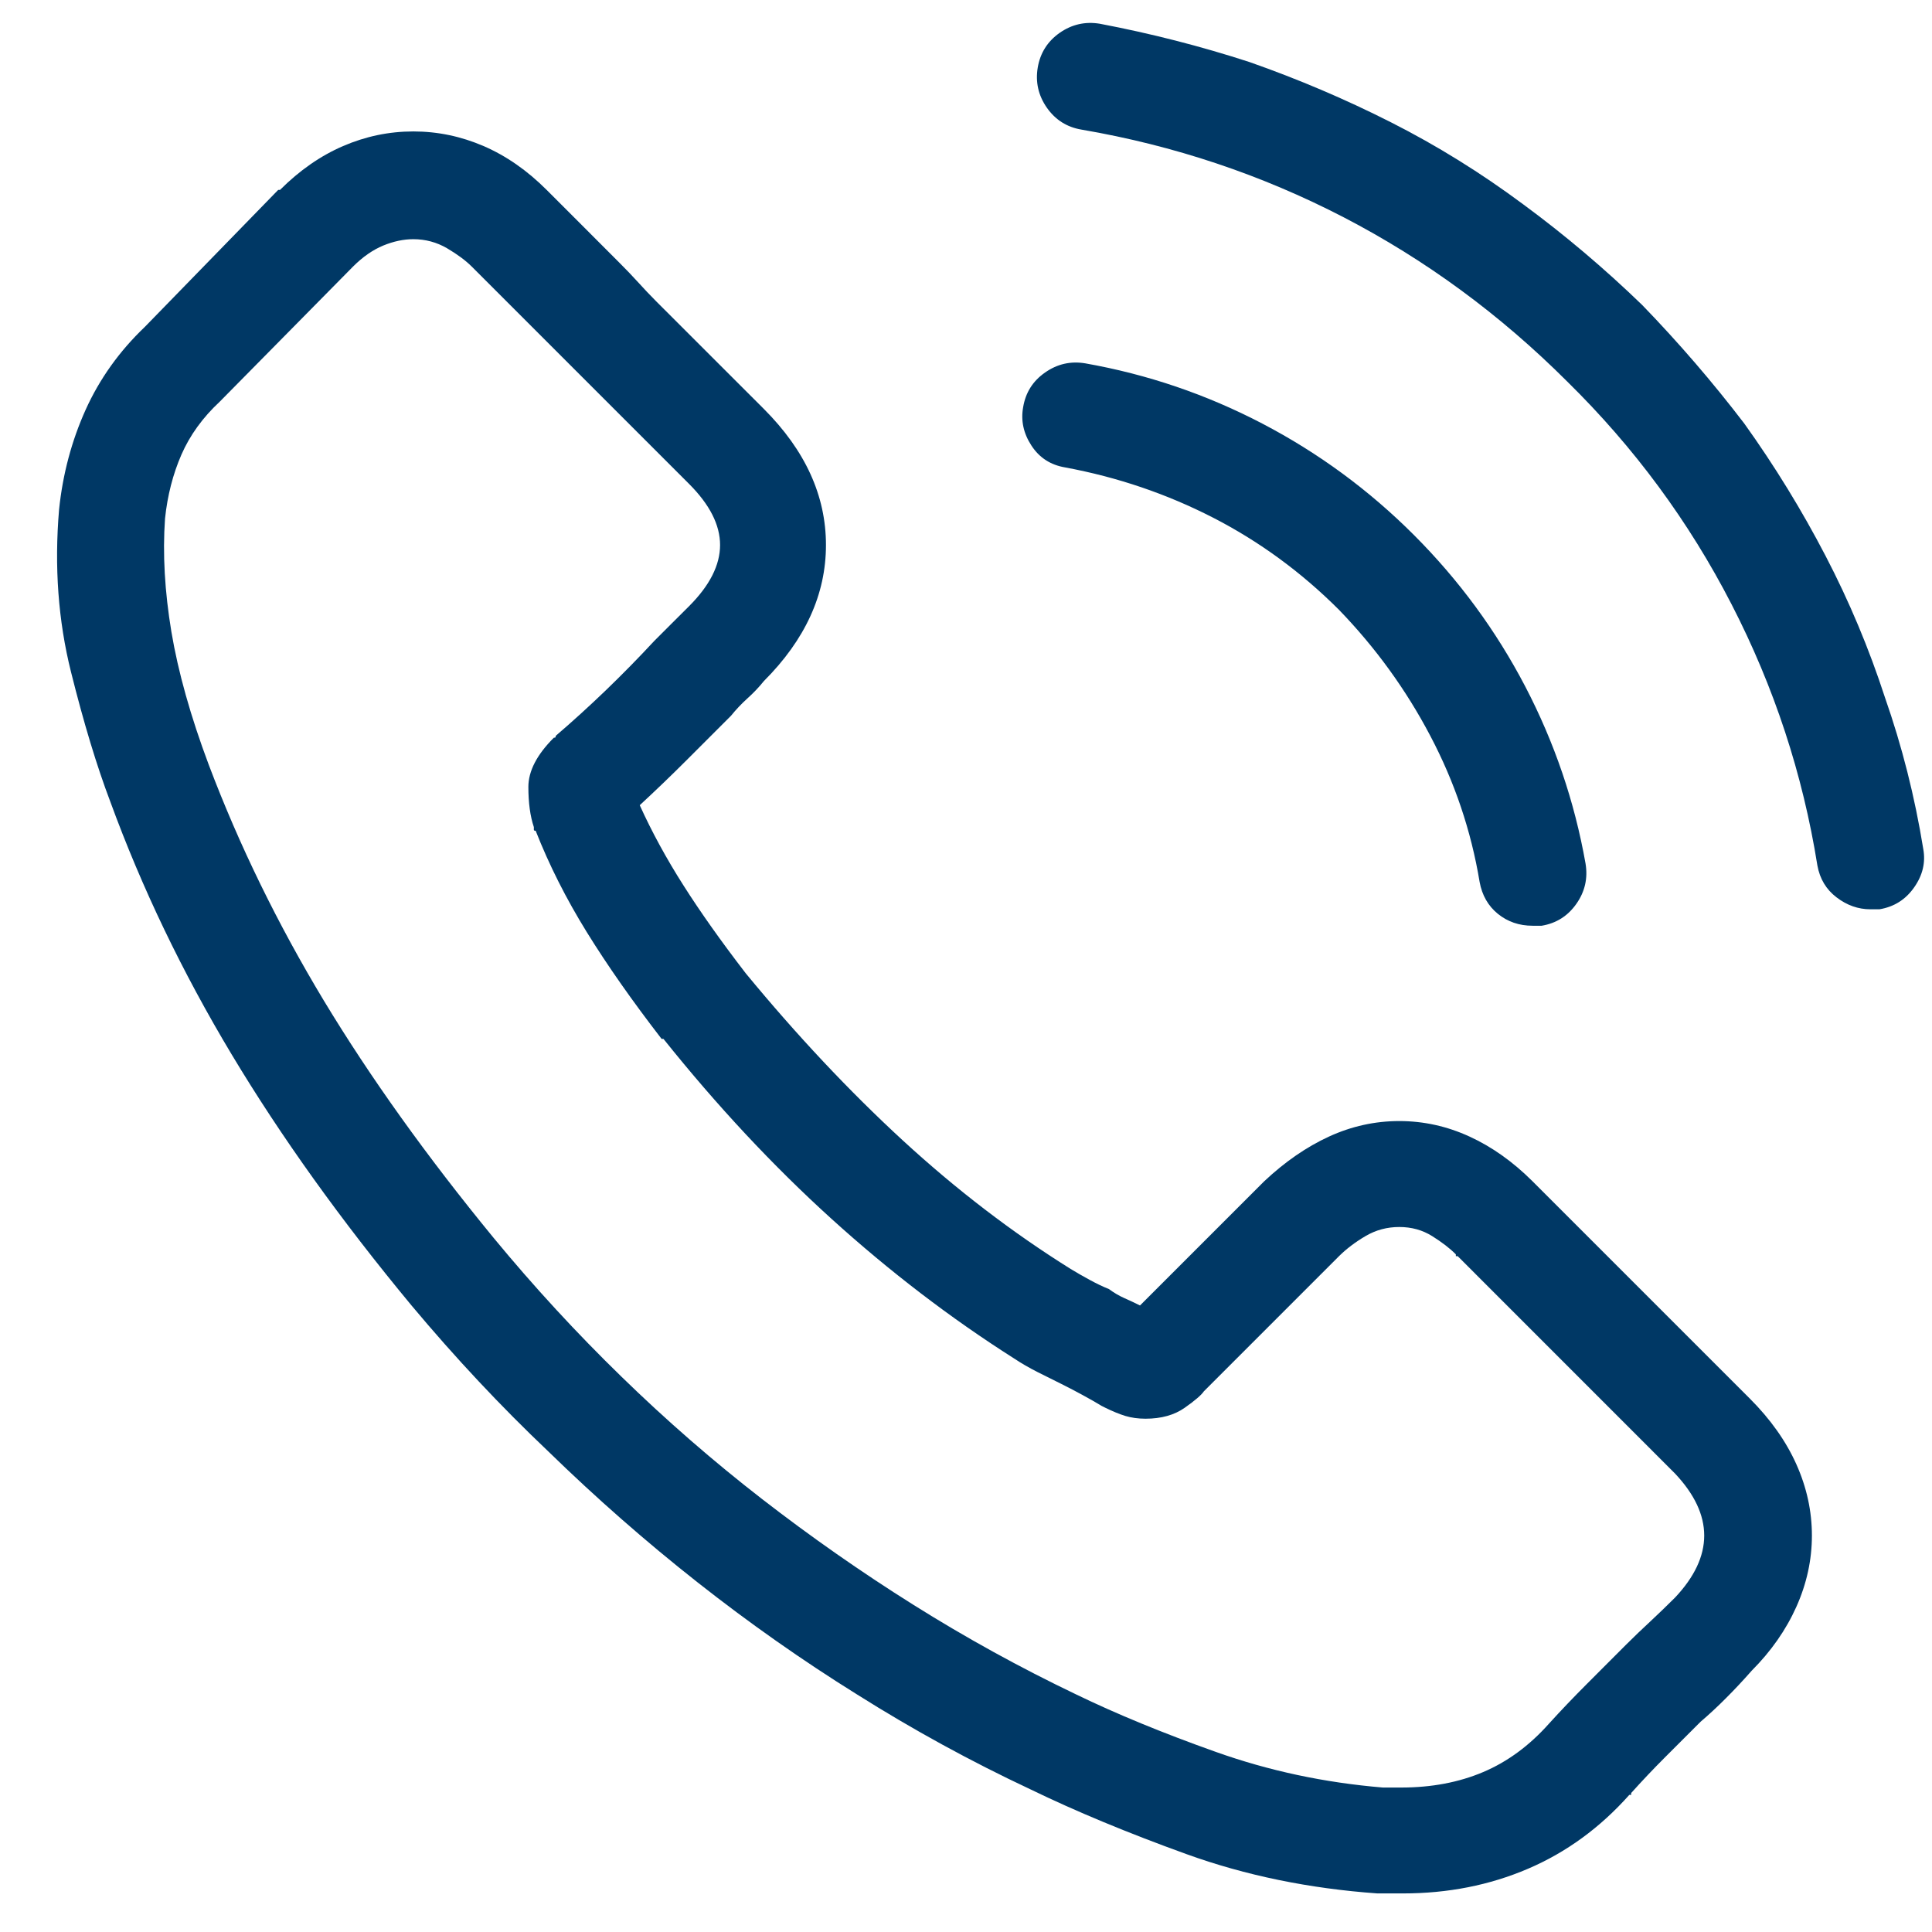 <svg width="31" height="31" viewBox="0 0 31 31" fill="none" xmlns="http://www.w3.org/2000/svg">
<path d="M24.591 18.955C24.278 18.643 23.942 18.403 23.58 18.237C23.219 18.071 22.843 17.988 22.452 17.988C22.062 17.988 21.686 18.071 21.324 18.237C20.963 18.403 20.616 18.643 20.284 18.955L18.292 20.947C18.214 20.908 18.131 20.869 18.043 20.83C17.955 20.791 17.872 20.742 17.794 20.684C17.696 20.645 17.594 20.596 17.486 20.537C17.379 20.479 17.276 20.42 17.179 20.361C16.241 19.775 15.343 19.087 14.483 18.296C13.624 17.505 12.784 16.611 11.964 15.615C11.573 15.107 11.241 14.639 10.968 14.209C10.694 13.779 10.46 13.35 10.265 12.92C10.519 12.685 10.768 12.446 11.012 12.202C11.256 11.958 11.495 11.719 11.73 11.484C11.808 11.387 11.896 11.294 11.993 11.206C12.091 11.118 12.179 11.025 12.257 10.928C12.921 10.264 13.253 9.536 13.253 8.745C13.253 7.954 12.921 7.227 12.257 6.562L10.528 4.834C10.431 4.736 10.333 4.634 10.236 4.526C10.138 4.419 10.04 4.316 9.942 4.219C9.747 4.023 9.552 3.828 9.357 3.633C9.161 3.438 8.966 3.242 8.771 3.047C8.458 2.734 8.121 2.5 7.76 2.344C7.399 2.188 7.023 2.109 6.632 2.109C6.241 2.109 5.865 2.188 5.504 2.344C5.143 2.5 4.806 2.734 4.493 3.047C4.493 3.047 4.484 3.047 4.464 3.047L2.325 5.244C1.915 5.635 1.598 6.079 1.373 6.577C1.149 7.075 1.007 7.607 0.948 8.174C0.87 9.092 0.934 9.961 1.139 10.781C1.344 11.602 1.554 12.295 1.769 12.861C2.276 14.248 2.926 15.601 3.717 16.919C4.508 18.237 5.47 19.58 6.603 20.947C7.306 21.787 8.038 22.568 8.8 23.291C9.562 24.033 10.357 24.731 11.188 25.386C12.018 26.04 12.872 26.641 13.751 27.188C14.649 27.754 15.577 28.262 16.534 28.711C17.257 29.062 18.092 29.409 19.039 29.751C19.986 30.093 21.007 30.303 22.101 30.381C22.159 30.381 22.223 30.381 22.291 30.381C22.36 30.381 22.433 30.381 22.511 30.381C23.233 30.381 23.902 30.249 24.518 29.985C25.133 29.722 25.675 29.326 26.144 28.799C26.163 28.799 26.173 28.799 26.173 28.799C26.173 28.799 26.173 28.789 26.173 28.77C26.349 28.574 26.529 28.384 26.715 28.198C26.901 28.013 27.091 27.822 27.286 27.627C27.423 27.51 27.56 27.383 27.696 27.246C27.833 27.109 27.97 26.963 28.107 26.807C28.419 26.494 28.658 26.152 28.824 25.781C28.99 25.41 29.073 25.029 29.073 24.639C29.073 24.248 28.99 23.867 28.824 23.496C28.658 23.125 28.409 22.773 28.077 22.441L24.591 18.955ZM26.876 25.635C26.739 25.771 26.608 25.898 26.481 26.016C26.354 26.133 26.222 26.26 26.085 26.396C25.89 26.592 25.685 26.797 25.47 27.012C25.255 27.227 25.05 27.441 24.855 27.656C24.542 28.008 24.191 28.267 23.8 28.433C23.409 28.599 22.97 28.682 22.482 28.682C22.442 28.682 22.398 28.682 22.35 28.682C22.301 28.682 22.247 28.682 22.189 28.682C21.251 28.604 20.358 28.413 19.508 28.11C18.658 27.808 17.911 27.5 17.267 27.188C16.368 26.758 15.499 26.279 14.659 25.752C13.819 25.225 13.009 24.658 12.228 24.053C11.446 23.447 10.694 22.793 9.972 22.09C9.249 21.387 8.566 20.645 7.921 19.863C6.847 18.555 5.939 17.285 5.196 16.055C4.454 14.824 3.839 13.565 3.351 12.275C3.058 11.494 2.858 10.781 2.75 10.137C2.643 9.492 2.608 8.887 2.648 8.32C2.687 7.949 2.775 7.607 2.911 7.295C3.048 6.982 3.253 6.699 3.526 6.445L5.665 4.277C5.821 4.121 5.983 4.009 6.149 3.94C6.315 3.872 6.476 3.838 6.632 3.838C6.827 3.838 7.008 3.887 7.174 3.984C7.34 4.082 7.472 4.18 7.569 4.277C7.765 4.473 7.955 4.663 8.141 4.849C8.326 5.034 8.517 5.225 8.712 5.42C8.81 5.518 8.912 5.62 9.02 5.728C9.127 5.835 9.23 5.938 9.327 6.035L11.056 7.764C11.388 8.096 11.554 8.423 11.554 8.745C11.554 9.067 11.388 9.395 11.056 9.727C10.958 9.824 10.865 9.917 10.777 10.005C10.69 10.093 10.597 10.185 10.499 10.283C10.245 10.557 9.986 10.82 9.723 11.074C9.459 11.328 9.191 11.572 8.917 11.807C8.917 11.826 8.912 11.836 8.902 11.836C8.893 11.836 8.888 11.836 8.888 11.836C8.614 12.109 8.478 12.373 8.478 12.627C8.478 12.881 8.507 13.096 8.566 13.271C8.566 13.291 8.566 13.306 8.566 13.315C8.566 13.325 8.575 13.33 8.595 13.33C8.81 13.877 9.083 14.419 9.415 14.956C9.747 15.493 10.148 16.064 10.616 16.67H10.646C11.505 17.744 12.403 18.706 13.341 19.556C14.278 20.405 15.255 21.152 16.271 21.797C16.388 21.875 16.515 21.948 16.651 22.017C16.788 22.085 16.915 22.148 17.032 22.207C17.149 22.266 17.262 22.324 17.369 22.383C17.477 22.441 17.579 22.5 17.677 22.559C17.677 22.559 17.687 22.564 17.706 22.573C17.726 22.583 17.735 22.588 17.735 22.588C17.853 22.646 17.96 22.69 18.058 22.72C18.155 22.749 18.263 22.764 18.38 22.764C18.634 22.764 18.844 22.705 19.01 22.588C19.176 22.471 19.278 22.383 19.317 22.324L21.485 20.156C21.603 20.039 21.744 19.932 21.91 19.834C22.076 19.736 22.257 19.688 22.452 19.688C22.648 19.688 22.823 19.736 22.98 19.834C23.136 19.932 23.263 20.029 23.36 20.127C23.36 20.146 23.36 20.156 23.36 20.156C23.36 20.156 23.37 20.156 23.39 20.156L26.876 23.643C27.189 23.975 27.345 24.307 27.345 24.639C27.345 24.971 27.189 25.303 26.876 25.635ZM17.091 7.5C17.931 7.656 18.722 7.925 19.464 8.306C20.206 8.687 20.88 9.18 21.485 9.785C22.071 10.391 22.56 11.065 22.95 11.807C23.341 12.549 23.605 13.33 23.741 14.15C23.78 14.365 23.878 14.536 24.034 14.663C24.191 14.79 24.376 14.854 24.591 14.854C24.61 14.854 24.63 14.854 24.649 14.854C24.669 14.854 24.698 14.854 24.737 14.854C24.972 14.815 25.157 14.697 25.294 14.502C25.431 14.307 25.48 14.092 25.441 13.857C25.265 12.861 24.942 11.914 24.474 11.016C24.005 10.117 23.409 9.307 22.687 8.584C21.964 7.861 21.153 7.266 20.255 6.797C19.357 6.328 18.409 6.006 17.413 5.83C17.179 5.791 16.964 5.84 16.769 5.977C16.573 6.113 16.456 6.299 16.417 6.533C16.378 6.748 16.422 6.953 16.549 7.148C16.676 7.344 16.857 7.461 17.091 7.5ZM30.86 13.623C30.724 12.783 30.519 11.973 30.245 11.191C29.991 10.41 29.674 9.653 29.293 8.921C28.912 8.188 28.478 7.48 27.989 6.797C27.482 6.133 26.935 5.498 26.349 4.893C25.743 4.307 25.108 3.77 24.444 3.281C23.761 2.773 23.053 2.334 22.32 1.963C21.588 1.592 20.831 1.27 20.05 0.996C19.269 0.742 18.468 0.537 17.648 0.381C17.413 0.342 17.198 0.391 17.003 0.527C16.808 0.664 16.691 0.85 16.651 1.084C16.612 1.318 16.661 1.533 16.798 1.729C16.935 1.924 17.12 2.041 17.355 2.08C18.839 2.334 20.24 2.803 21.559 3.486C22.877 4.17 24.073 5.049 25.148 6.123C26.222 7.178 27.101 8.369 27.784 9.697C28.468 11.025 28.927 12.422 29.161 13.887C29.2 14.102 29.303 14.273 29.469 14.399C29.635 14.526 29.816 14.59 30.011 14.59C30.05 14.59 30.079 14.59 30.099 14.59C30.118 14.59 30.138 14.59 30.157 14.59C30.392 14.551 30.577 14.434 30.714 14.238C30.851 14.043 30.899 13.838 30.86 13.623Z" fill="#003865"/>
</svg>
